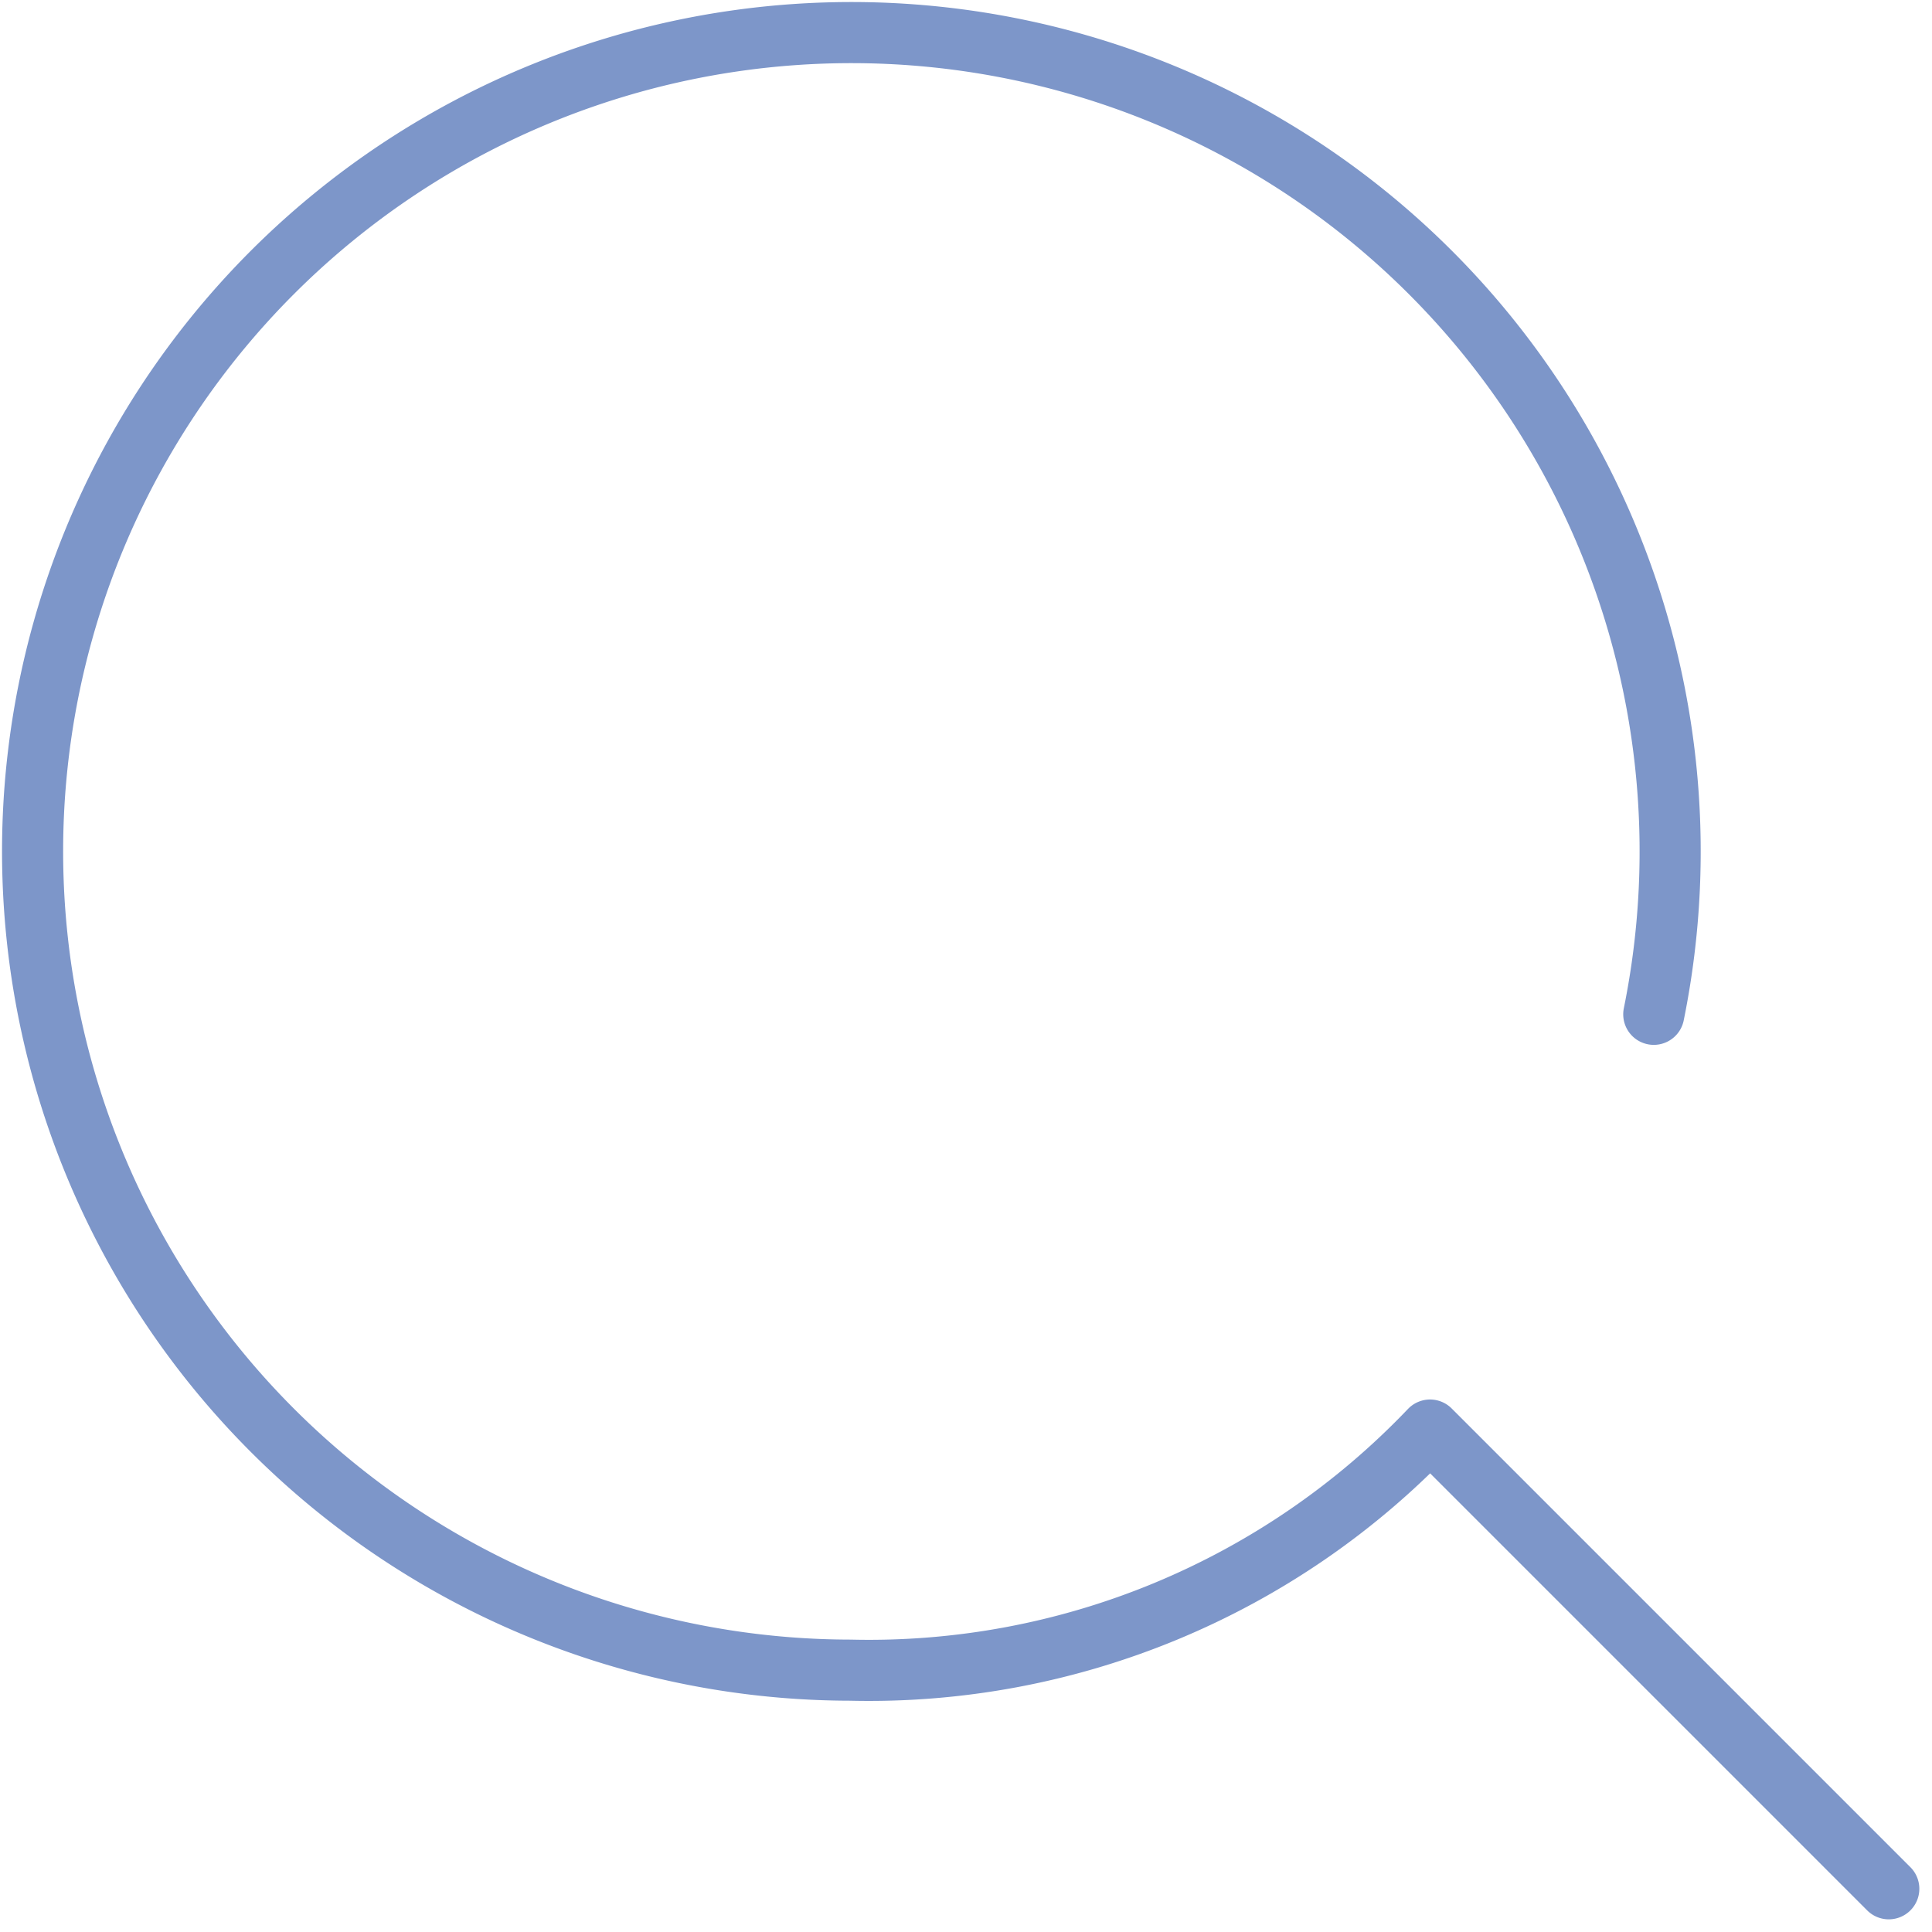 <svg xmlns="http://www.w3.org/2000/svg" width="47.428" height="47.428" viewBox="0 0 47.428 47.428">
    <path data-name="Trazado 15793" d="M69.617 69.617 58.356 58.356a19.031 19.031 0 0 1-14.231 5.894 20.1 20.1 0 1 1 19.723-16.1" style="fill:none;stroke:#7d96c9;stroke-linecap:round;stroke-linejoin:round;stroke-width:1.5px" transform="translate(-23.25 -23.25)"/>
</svg>
